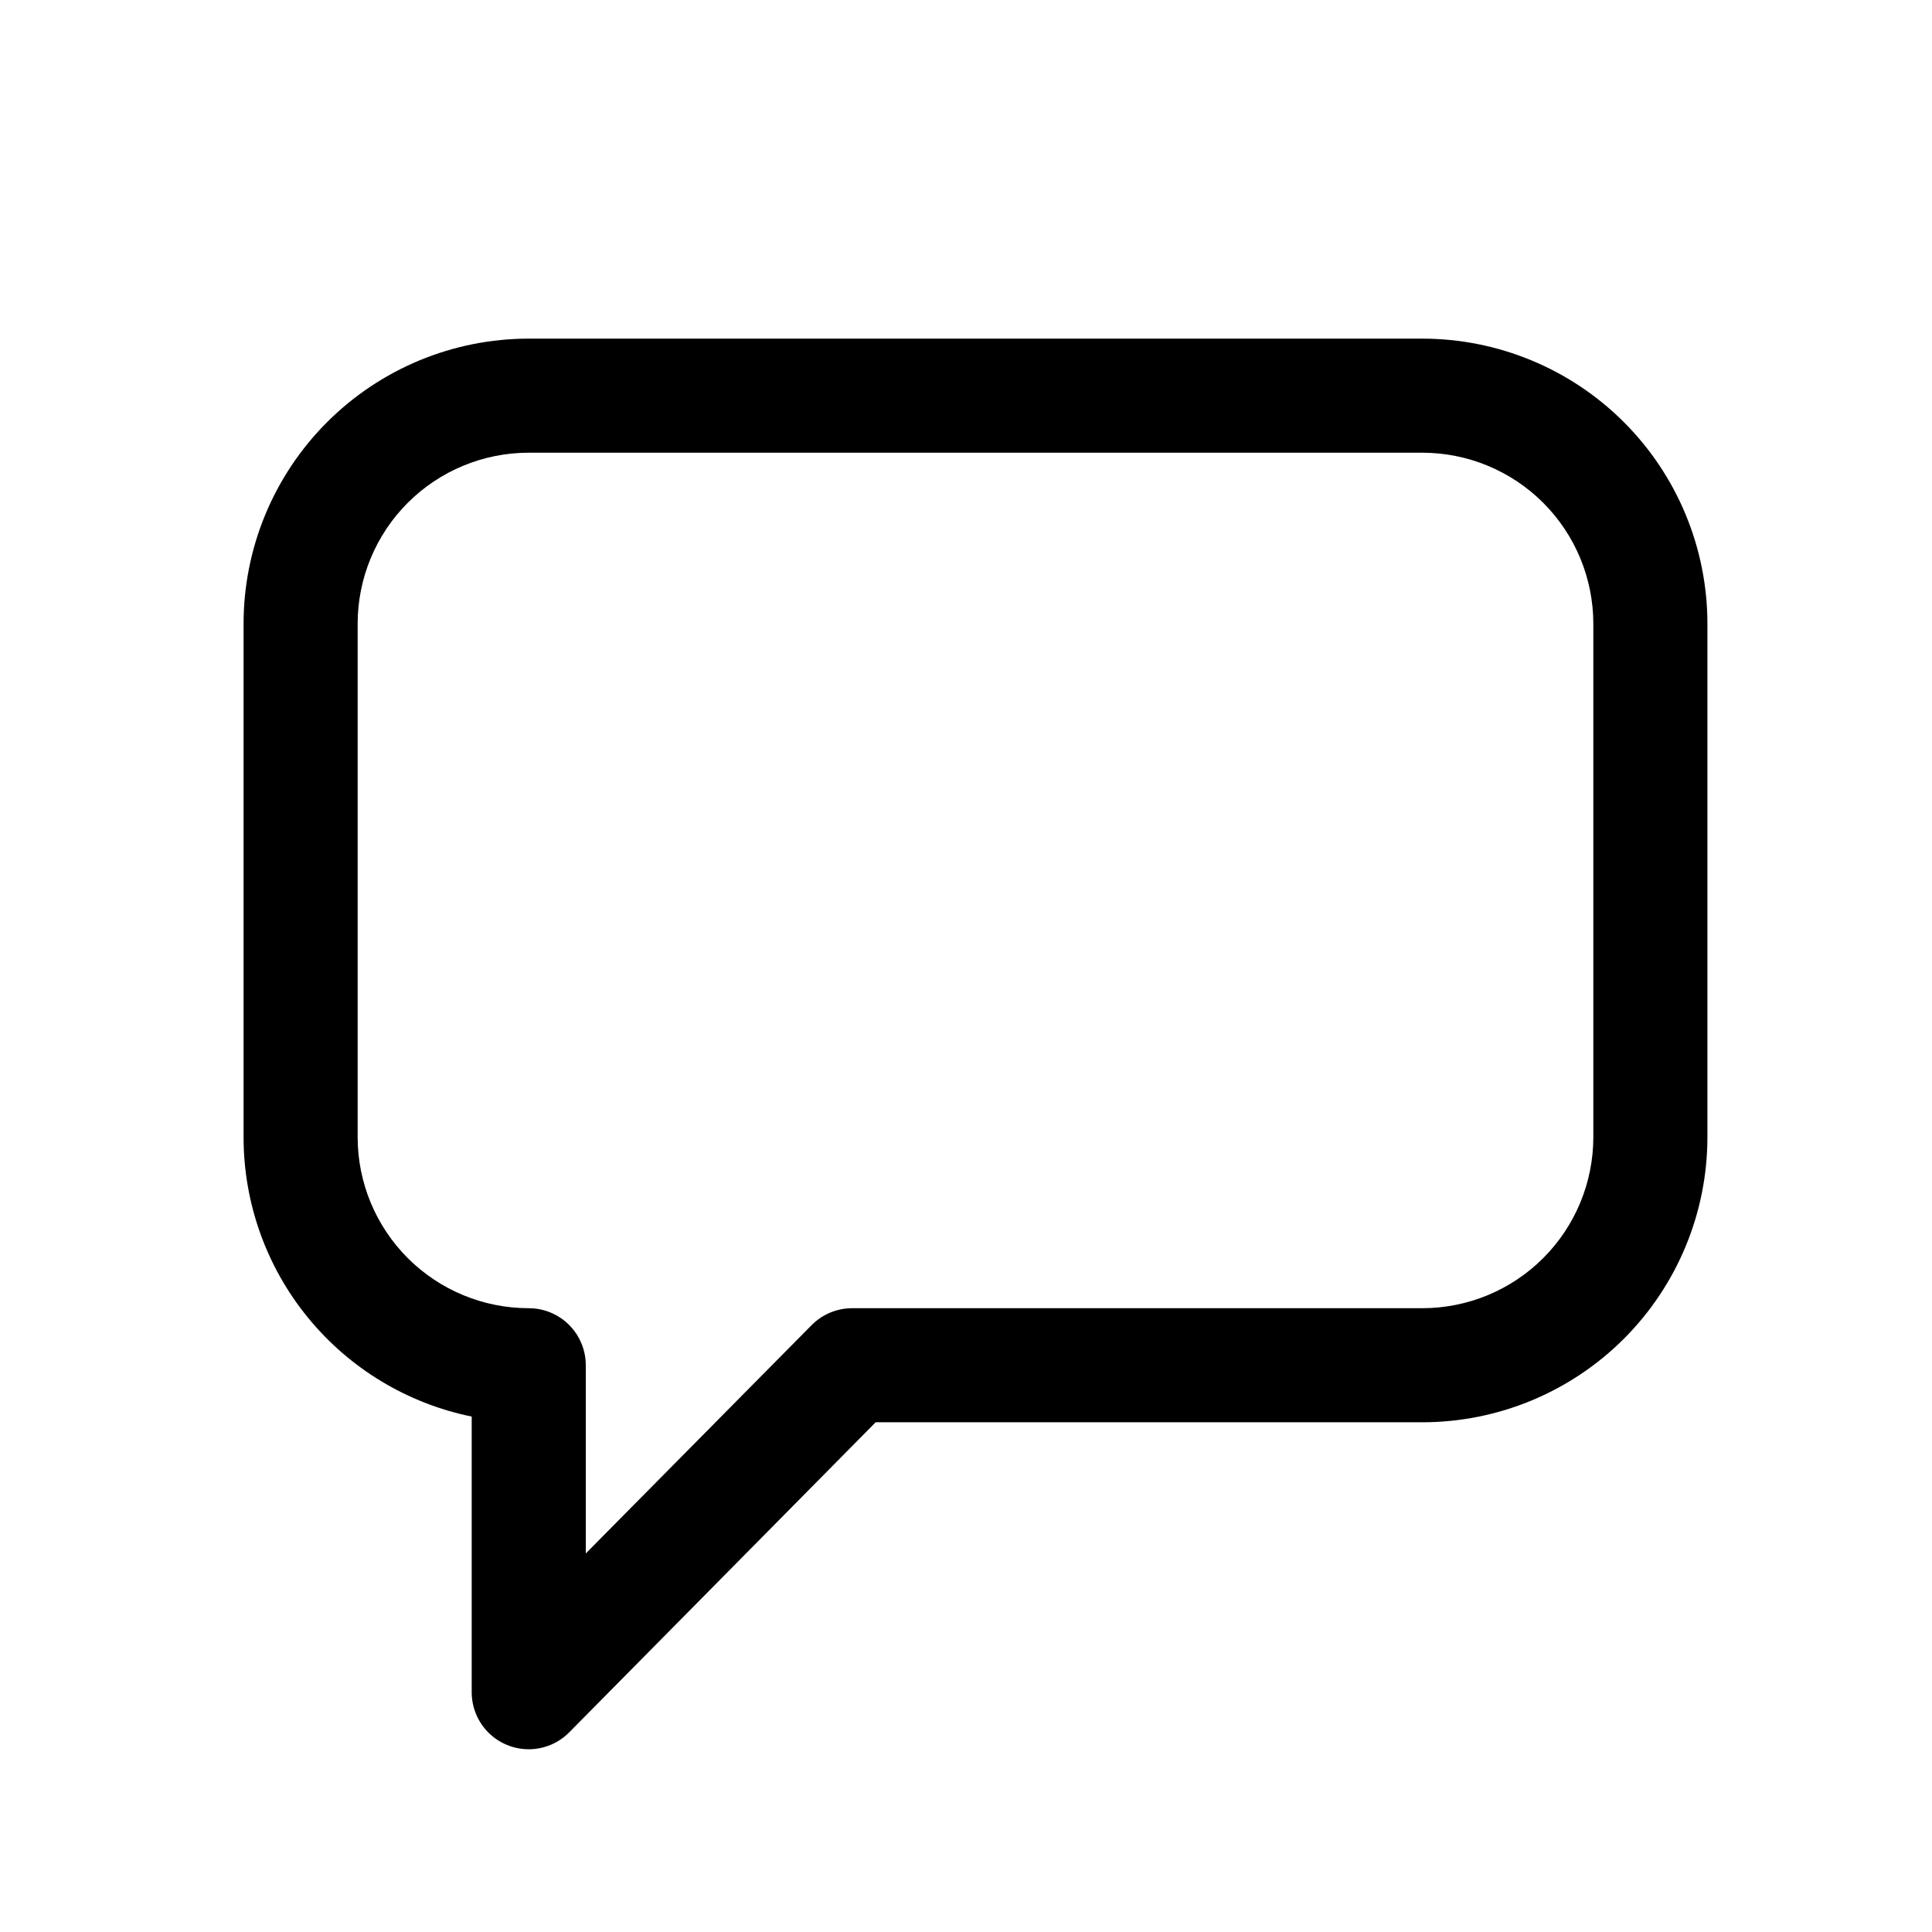 <?xml version="1.0" encoding="UTF-8"?>
<!-- Uploaded to: ICON Repo, www.iconrepo.com, Generator: ICON Repo Mixer Tools -->
<svg fill="#000000" width="800px" height="800px" version="1.1" viewBox="144 144 512 512" xmlns="http://www.w3.org/2000/svg">
 <path d="m284.12 607.57c-4.008 0-7.852-1.59-10.688-4.426-2.832-2.832-4.426-6.68-4.426-10.688v-73.051c-17.07-3.484-32.41-12.762-43.43-26.258-11.016-13.492-17.031-30.383-17.027-47.805v-136.03c0-20.043 7.961-39.266 22.133-53.438 14.176-14.172 33.395-22.133 53.438-22.133h236.79c20.043 0 39.262 7.961 53.438 22.133 14.172 14.172 22.133 33.395 22.133 53.438v136.03c0 20.043-7.961 39.266-22.133 53.438-14.176 14.172-33.395 22.137-53.438 22.137h-144.85l-81.215 82.172c-2.832 2.863-6.699 4.481-10.73 4.481zm0-343.6c-12.023 0-23.559 4.777-32.062 13.281-8.5 8.504-13.277 20.039-13.277 32.062v136.03c0 12.027 4.777 23.559 13.277 32.062 8.504 8.504 20.039 13.281 32.062 13.281 4.012 0 7.856 1.594 10.688 4.426 2.836 2.836 4.43 6.68 4.43 10.688v49.879l59.801-60.457c2.828-2.887 6.691-4.519 10.73-4.535h151.14c12.023 0 23.559-4.777 32.062-13.281 8.5-8.504 13.277-20.035 13.277-32.062v-136.03c0-12.023-4.777-23.559-13.277-32.062-8.504-8.504-20.039-13.281-32.062-13.281z"/>
</svg>